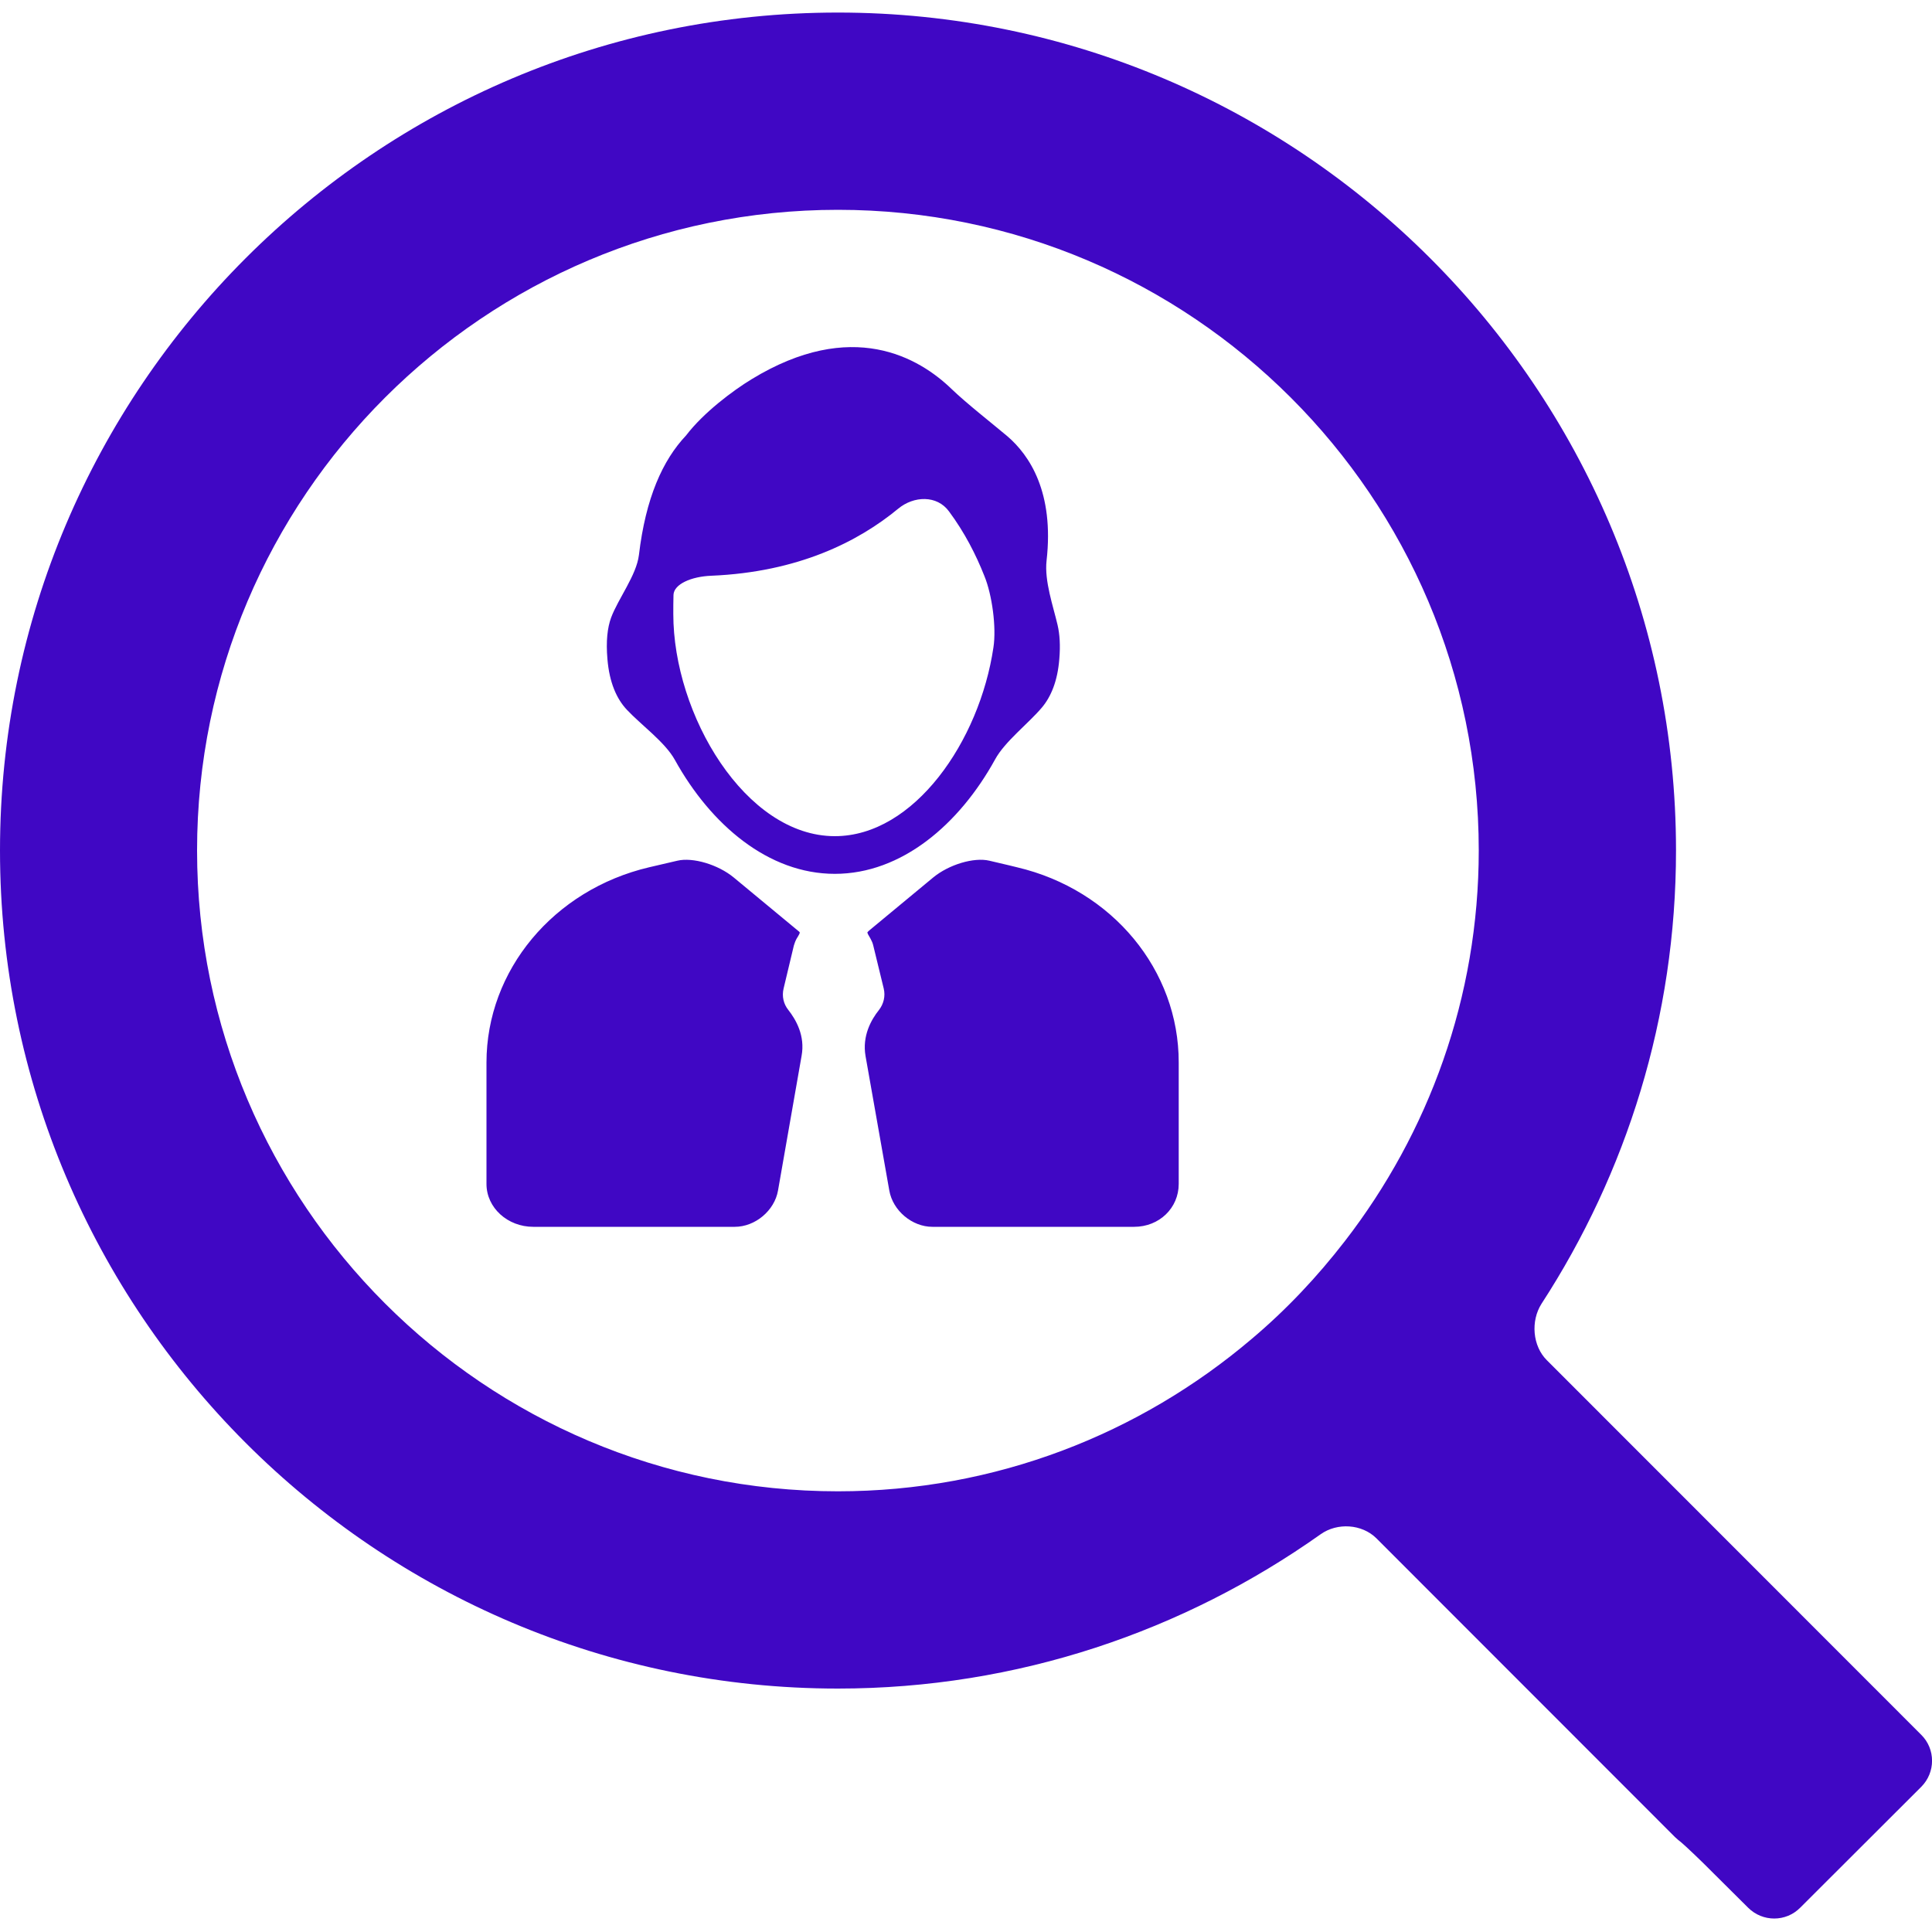 <svg xmlns="http://www.w3.org/2000/svg" viewBox="0 0 1000 1000">
    <path
            fill="#4007c4"
            d="M800.7 704.1c-7.5-7.4-8.5-20.4-2.8-29.3 43.9-67.6 69.6-148.1 69.6-234.6 0-239.2-194.7-433.7-433.8-433.7-239.2 0-433.7 194.5-433.7 433.7 0 239.2 194.5 433.8 433.7 433.8 93.1 0 179.2-29.8 249.9-79.9 8.6-6.1 21.3-5.3 28.8 2.1l154.6 154.7c1.1 1 2.1 1.9 3.3 2.8 1.8 1.5 9.4 8.6 16.8 16.1l17.7 17.6c7.5 7.5 19.6 7.5 27 0l62.6-62.5c7.5-7.5 7.5-19.6 0-27l-193.7-193.8z m-104.6-61.7c-14.3 18.5-30.3 35.5-48.2 50.6-57.8 49.1-132.5 78.9-214.2 78.9-182.9 0-331.7-148.8-331.7-331.7s148.8-331.6 331.7-331.6c182.9 2.842170943040401e-14 331.7 148.7 331.7 331.6 0 76.1-26 146.2-69.3 202.2z m-156.8-276.2c4.7-5.6 8.1-13.7 9-25.1 0.6-7.1 0.2-12.9-0.9-17.6-2.2-9.5-6.9-22.8-5.7-33.3 4-35.4-8.8-54.6-20.4-64.5-8.1-6.8-21-16.9-28.6-24.2-17-16.5-51.8-36.9-103.7-5.2-9.7 5.9-24.9 17.3-33.9 29.1-12.1 12.8-20.9 32.3-24.4 61.9-1.3 10.5-10.7 22.5-14.4 32.4-1.9 5.2-2.7 12.2-1.9 21.4 1 12.2 4.8 20.7 10.1 26.3 7.2 7.7 19.7 16.7 24.8 25.9 18.6 33.6 48.4 59 82.8 59 34.5 0 64.4-25.5 83-59.3 5-9.2 17.4-18.7 24.2-26.8z m-190.8-48.4c0-3.4 0-6.7 0.1-9.9 0.2-5.5 9.1-9.5 19.6-9.9 44.9-1.9 76-17.6 96.7-34.7 8.1-6.7 20.1-7.1 26.3 1.4 8.1 10.9 14 22.5 18.3 33.4 4 9.7 6.3 26.6 4.7 37-7.2 48.6-41.1 97.7-82.1 97.7-46.3 0-83.6-62.9-83.6-115z m62.4 171.6c0.4-1.3 0.8-2.4 1.4-3.5 1.1-1.8 2-3.2 1.5-3.5-0.2-0.2-0.5-0.5-0.8-0.7l-33.2-27.5c-8.1-6.7-21.2-10.6-29.2-8.7l-14.6 3.4c-49.4 11.6-84.2 53.3-84.2 101.1v62.8c0 12.4 11 22.2 24.2 22.2h104.3c10.6 0 20.6-8.4 22.4-18.8l12.2-69.7c1.9-10.4-2.9-18.7-6.9-23.8-2.4-3-3.4-7-2.4-11.1l5.3-22.2z m101.2-43.9c-8-1.9-21 2-29.1 8.7l-33.2 27.5-0.7 0.7c-0.5 0.3 0.5 1.7 1.5 3.5 0.6 1.1 1.1 2.2 1.4 3.5l5.4 22.2c1 4.1-0.1 8.1-2.4 11.1-4.1 5.1-8.8 13.5-7 23.9l12.3 69.6c1.8 10.4 11.8 18.8 22.3 18.8h104.4c13.1 0 23.1-9.8 23.1-22.2v-62.8c0.1-47.8-34.3-89.5-83.7-101.1 0 0-6.4-1.6-14.3-3.4z"
    />
</svg>